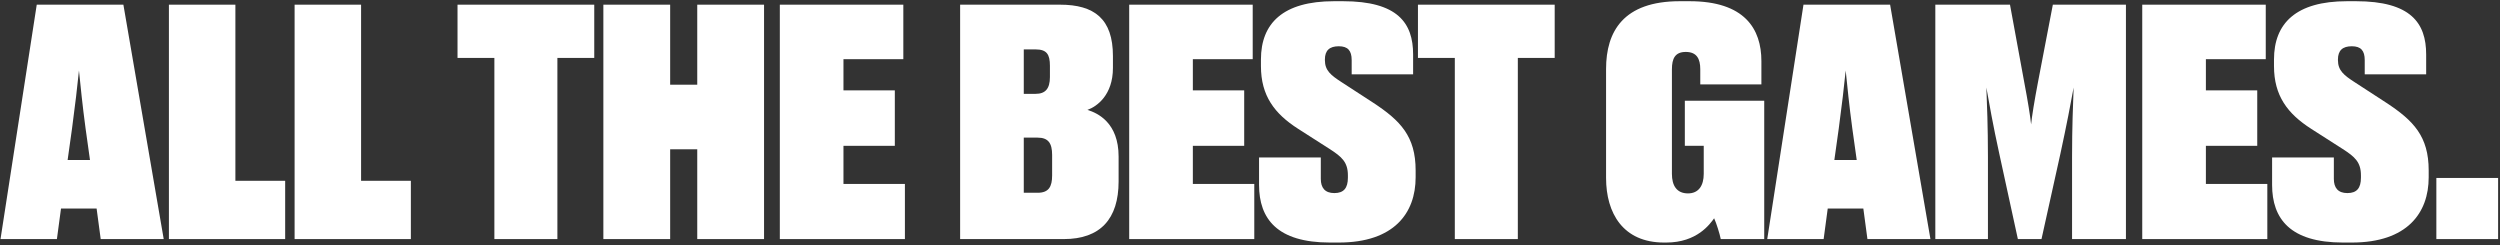 <svg width="847" height="83" viewBox="0 0 847 83" fill="none" xmlns="http://www.w3.org/2000/svg">
<rect x="0" y="0" width="847" height="83" fill="#333333" stroke="none"/>
<path d="M846.36 60.292V81H825.438V60.292H846.36Z" fill="white"/>
<path d="M793.804 82.174C775.978 82.174 769.787 74.168 769.787 62.64V53.354H790.708V60.612C790.708 63.601 792.096 65.416 795.298 65.416C798.501 65.416 799.888 63.708 799.888 60.185V59.438C799.888 54.955 797.86 53.14 793.697 50.472L783.023 43.64C775.017 38.517 770.428 32.432 770.428 22.399V20.157C770.428 7.882 777.9 0.41 795.192 0.41H798.18C816.753 0.41 821.984 7.775 821.984 18.449V25.174H801.169V20.371C801.169 17.169 799.888 15.674 796.793 15.674C793.697 15.674 792.096 17.062 792.096 20.157V20.371C792.096 23.893 794.124 25.494 797.753 27.843L808.428 34.781C817.714 40.865 822.838 46.202 822.838 57.73V60.079C822.838 72.14 815.579 82.174 796.793 82.174H793.804Z" fill="white"/>
<path d="M725.794 1.584H767.637V20.05H747.356V30.618H764.755V49.404H747.356V62.32H768.17V81H725.794V1.584Z" fill="white"/>
<path d="M698.065 52.073L691.66 81H683.655L677.357 52.073C675.222 42.359 673.941 34.994 672.981 29.657C673.194 35.315 673.514 43 673.514 53.14V81H655.688V1.584H680.986L685.79 27.736C687.071 34.461 687.818 39.157 688.138 42.146C688.458 39.157 689.205 34.461 690.486 27.736L695.503 1.584H720.267V81H702.014V53.14C702.014 43 702.335 35.528 702.548 29.657C701.587 34.888 700.2 42.253 698.065 52.073Z" fill="white"/>
<path d="M622.973 43.534L621.478 54.208H629.057L627.562 43.534C626.495 35.635 625.855 29.124 625.321 23.893C624.787 29.124 624.04 35.635 622.973 43.534ZM632.686 81L631.298 70.646H619.237L617.849 81H598.742L611.018 1.584H640.371L654.034 81H632.686Z" fill="white"/>
<path d="M564.524 82.174H563.777C549.901 82.174 544.137 72.247 544.137 60.292V23.36C544.137 10.657 550.008 0.41 569.114 0.41H572.423C591.103 0.41 596.76 9.803 596.76 20.691V28.59H576.052V23.466C576.052 19.944 574.878 17.595 571.142 17.595C567.513 17.595 566.446 19.837 566.446 23.466V58.904C566.446 62.854 568.047 65.522 571.89 65.522C575.519 65.522 577.227 62.854 577.227 58.904V49.404H570.822V34.14H597.721V81H582.991C582.67 79.292 581.496 75.556 580.749 73.955C579.362 75.876 574.985 82.174 564.524 82.174Z" fill="white"/>
<path d="M492.891 81V19.624H480.402V1.584H526.728V19.624H514.239V81H492.891Z" fill="white"/>
<path d="M450.583 82.174C432.757 82.174 426.566 74.168 426.566 62.64V53.354H447.488V60.612C447.488 63.601 448.875 65.416 452.078 65.416C455.28 65.416 456.668 63.708 456.668 60.185V59.438C456.668 54.955 454.639 53.14 450.477 50.472L439.802 43.64C431.797 38.517 427.207 32.432 427.207 22.399V20.157C427.207 7.882 434.679 0.41 451.971 0.41H454.96C473.533 0.41 478.763 7.775 478.763 18.449V25.174H457.948V20.371C457.948 17.169 456.668 15.674 453.572 15.674C450.477 15.674 448.875 17.062 448.875 20.157V20.371C448.875 23.893 450.904 25.494 454.533 27.843L465.207 34.781C474.493 40.865 479.617 46.202 479.617 57.73V60.079C479.617 72.14 472.359 82.174 453.572 82.174H450.583Z" fill="white"/>
<path d="M382.573 1.584H424.416V20.05H404.135V30.618H421.534V49.404H404.135V62.32H424.95V81H382.573V1.584Z" fill="white"/>
<path d="M325.292 81V1.584H359.129C370.764 1.584 377.062 6.388 377.062 18.983V23.039C377.062 32.112 371.725 36.062 368.416 37.236C371.938 38.303 378.983 41.612 378.983 53.034V61.466C378.983 74.168 372.792 81 360.41 81H325.292ZM350.91 16.741H346.854V31.792H350.91C354.112 31.792 355.713 30.084 355.713 26.135V22.292C355.713 18.449 354.646 16.741 350.91 16.741ZM351.55 46.629H346.854V65.309H351.55C355.286 65.309 356.461 63.281 356.461 59.438V52.5C356.461 48.55 355.18 46.629 351.55 46.629Z" fill="white"/>
<path d="M264.204 1.584H306.047V20.05H285.766V30.618H303.165V49.404H285.766V62.32H306.581V81H264.204V1.584Z" fill="white"/>
<path d="M204.421 81V1.584H227.05V28.697H236.23V1.584H258.859V81H236.23V50.579H227.05V81H204.421Z" fill="white"/>
<path d="M167.496 81V19.624H155.007V1.584H201.333V19.624H188.844V81H167.496Z" fill="white"/>
<path d="M99.811 1.584H122.334V61.253H139.199V81H99.811V1.584Z" fill="white"/>
<path d="M57.227 1.584H79.75V61.253H96.615V81H57.227V1.584Z" fill="white"/>
<path d="M24.404 43.534L22.91 54.208H30.488L28.994 43.534C27.927 35.635 27.286 29.124 26.753 23.893C26.219 29.124 25.472 35.635 24.404 43.534ZM34.118 81L32.73 70.646H20.668L19.281 81H0.174L12.449 1.584H41.803L55.466 81H34.118Z" fill="white"/>
</svg>
